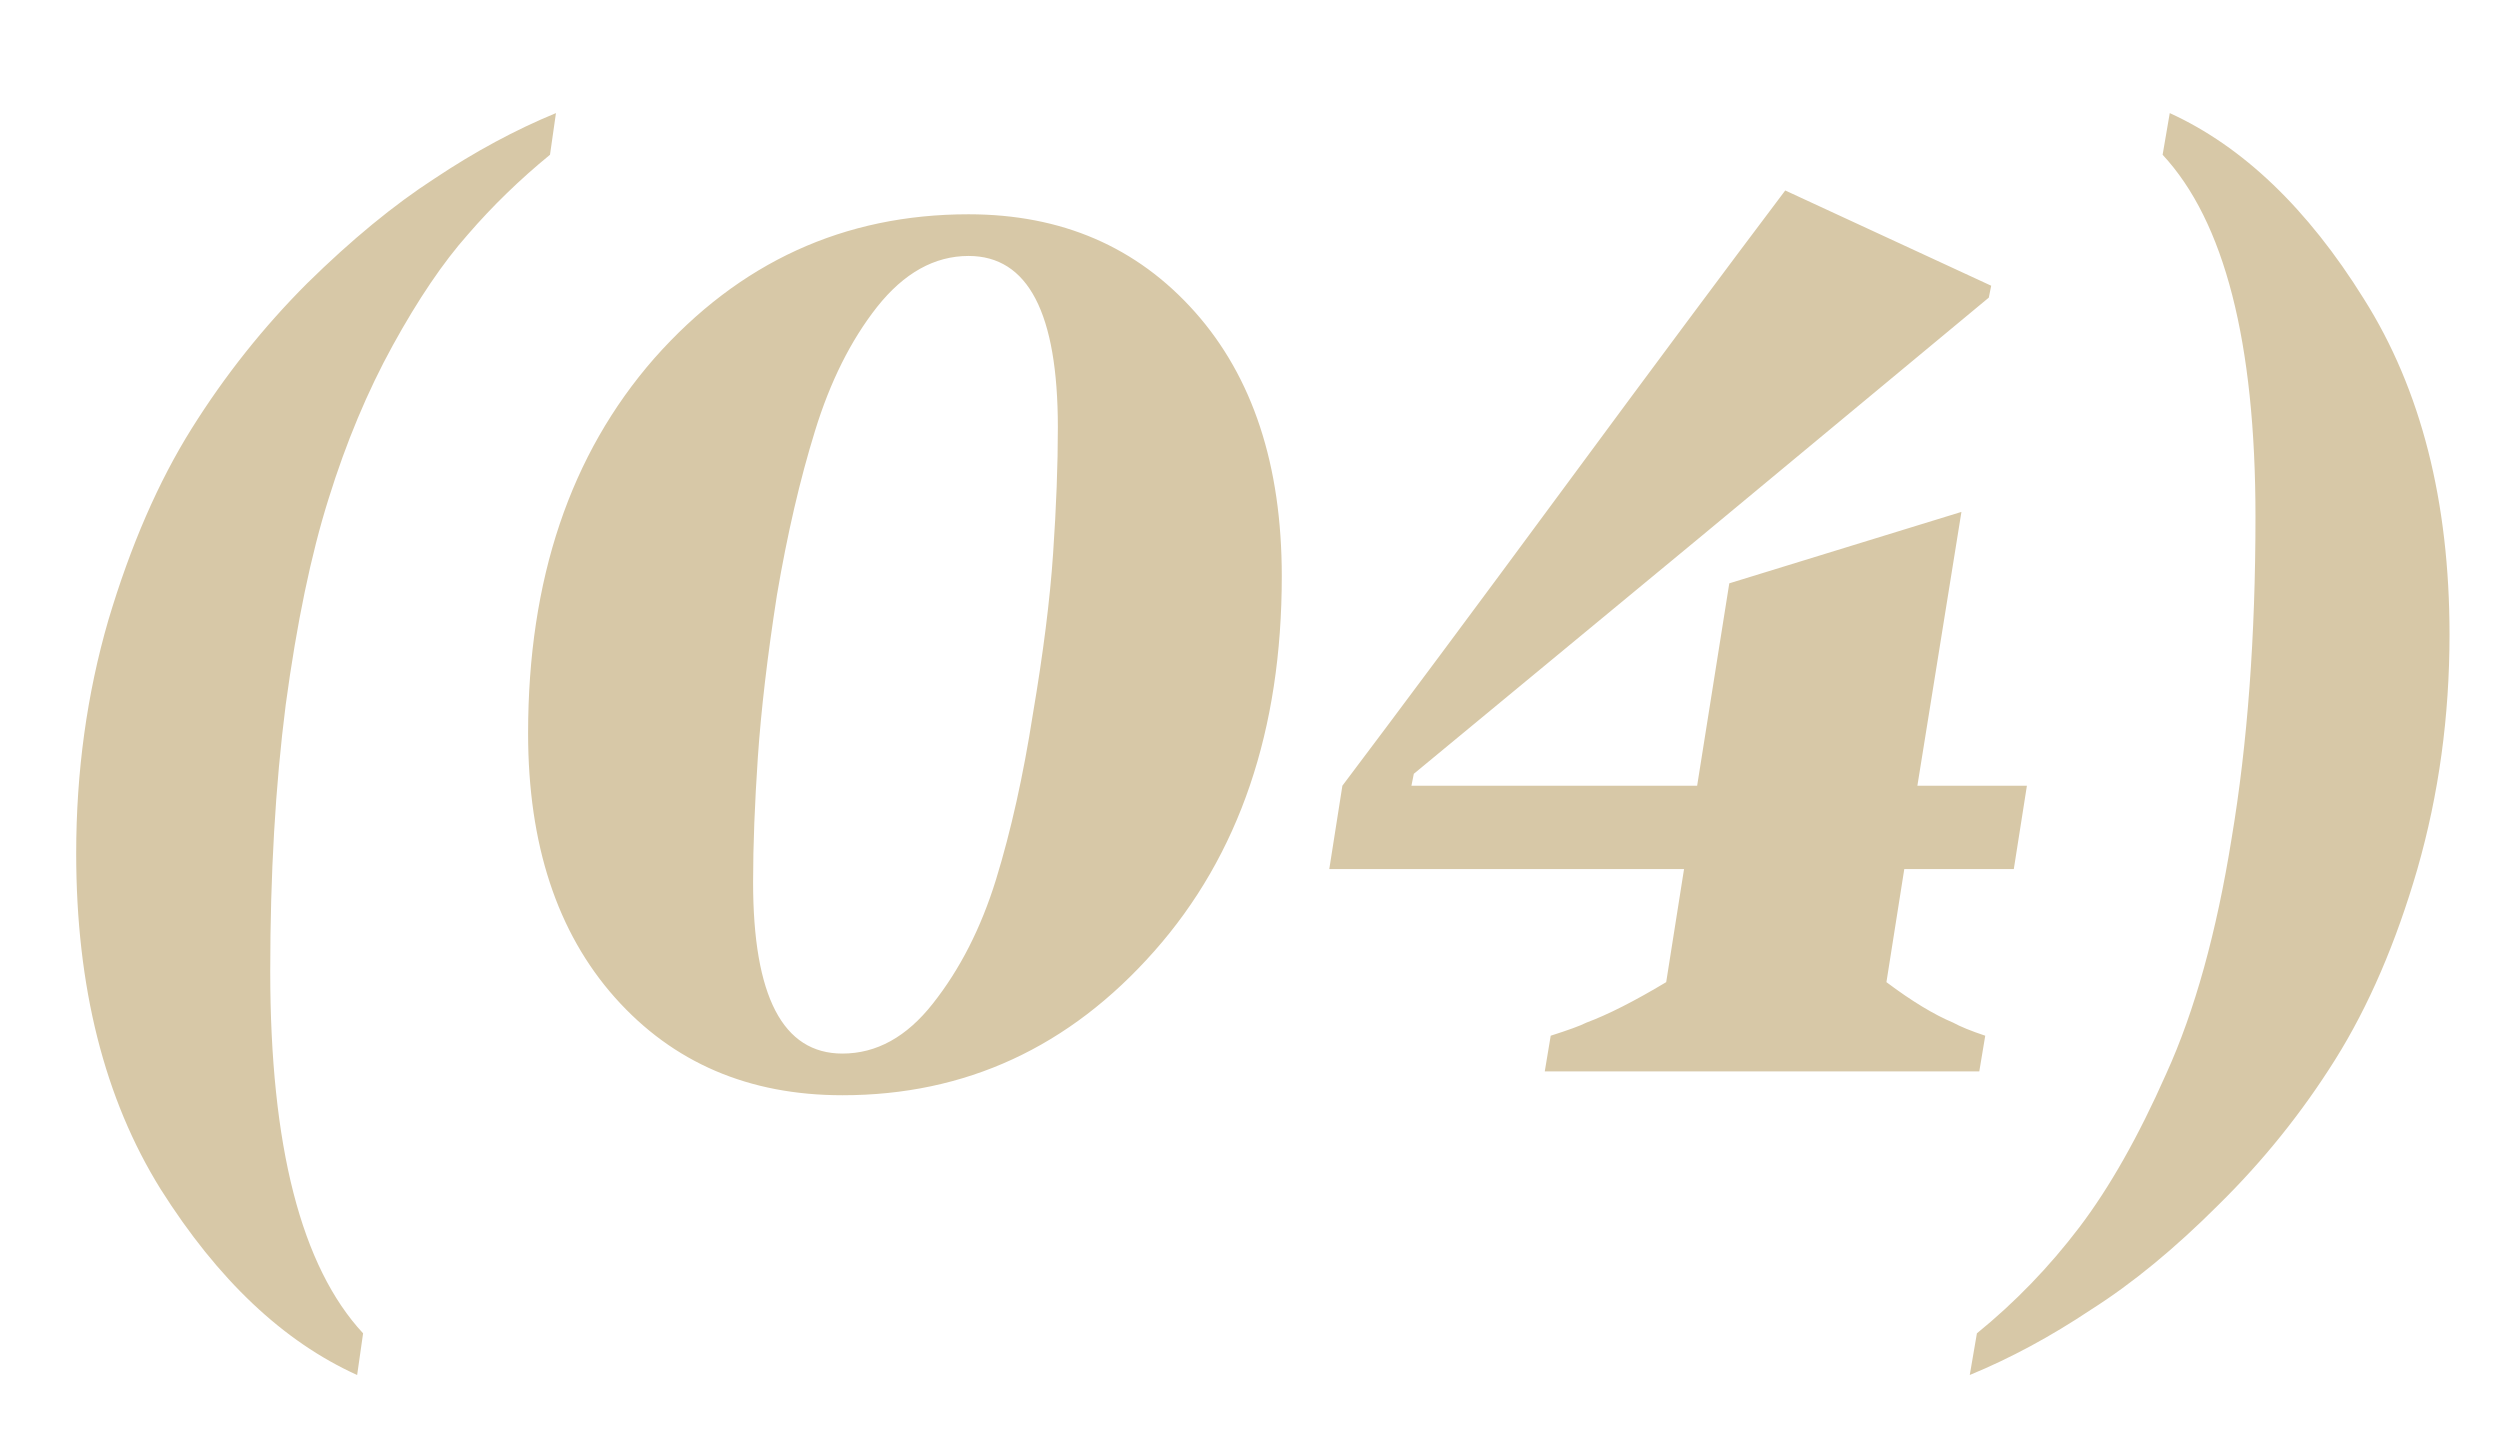 <?xml version="1.0" encoding="UTF-8"?> <svg xmlns="http://www.w3.org/2000/svg" width="21" height="12" viewBox="0 0 21 12" fill="none"><path d="M0.64 7.17C0.64 6.483 0.73 5.83 0.91 5.21C1.097 4.583 1.33 4.047 1.61 3.6C1.89 3.153 2.213 2.747 2.58 2.38C2.953 2.013 3.31 1.72 3.65 1.5C3.99 1.273 4.33 1.09 4.67 0.95L4.62 1.3C4.367 1.507 4.137 1.73 3.93 1.97C3.723 2.203 3.513 2.513 3.3 2.9C3.087 3.287 2.907 3.717 2.76 4.19C2.613 4.657 2.493 5.233 2.4 5.92C2.313 6.6 2.27 7.347 2.27 8.16C2.27 9.627 2.53 10.64 3.05 11.2L3 11.55C2.38 11.27 1.83 10.75 1.35 9.99C0.877 9.23 0.64 8.29 0.64 7.17ZM4.436 6.16C4.436 4.867 4.79 3.817 5.496 3.01C6.21 2.203 7.09 1.8 8.136 1.8C8.916 1.8 9.55 2.073 10.037 2.62C10.523 3.167 10.767 3.907 10.767 4.84C10.767 6.133 10.41 7.183 9.696 7.99C8.983 8.797 8.11 9.2 7.076 9.2C6.29 9.2 5.653 8.927 5.166 8.38C4.68 7.833 4.436 7.093 4.436 6.16ZM6.326 7.41C6.326 8.37 6.576 8.85 7.076 8.85C7.363 8.85 7.616 8.71 7.836 8.43C8.063 8.143 8.24 7.797 8.366 7.39C8.493 6.977 8.596 6.513 8.676 6C8.763 5.487 8.82 5.037 8.846 4.65C8.873 4.257 8.886 3.903 8.886 3.59C8.886 2.63 8.636 2.15 8.136 2.15C7.85 2.15 7.593 2.293 7.366 2.58C7.146 2.86 6.973 3.207 6.846 3.62C6.72 4.027 6.613 4.487 6.526 5C6.446 5.513 6.393 5.967 6.366 6.36C6.34 6.747 6.326 7.097 6.326 7.41ZM11.166 7.3L11.276 6.6C11.749 5.973 12.369 5.14 13.136 4.1C13.903 3.06 14.523 2.227 14.996 1.6L16.726 2.4L16.706 2.5L14.296 4.5L11.876 6.5L11.856 6.6H14.256L14.526 4.9L16.476 4.3L16.106 6.6H17.026L16.916 7.3H15.996L15.846 8.25C16.059 8.41 16.246 8.523 16.406 8.59C16.466 8.623 16.556 8.66 16.676 8.7L16.626 9H12.976L13.026 8.7C13.173 8.653 13.273 8.617 13.326 8.59C13.506 8.523 13.729 8.41 13.996 8.25L14.146 7.3H11.166ZM16.546 11.55L16.606 11.2C16.926 10.94 17.213 10.643 17.466 10.31C17.719 9.977 17.963 9.547 18.196 9.02C18.436 8.493 18.619 7.833 18.746 7.04C18.879 6.247 18.946 5.347 18.946 4.34C18.946 2.873 18.686 1.86 18.166 1.3L18.226 0.95C18.839 1.23 19.383 1.75 19.856 2.51C20.336 3.27 20.576 4.21 20.576 5.33C20.576 6.017 20.486 6.673 20.306 7.3C20.126 7.92 19.896 8.453 19.616 8.9C19.336 9.347 19.009 9.753 18.636 10.12C18.269 10.487 17.913 10.78 17.566 11C17.226 11.227 16.886 11.41 16.546 11.55Z" fill="#D7C8A7"></path></svg> 